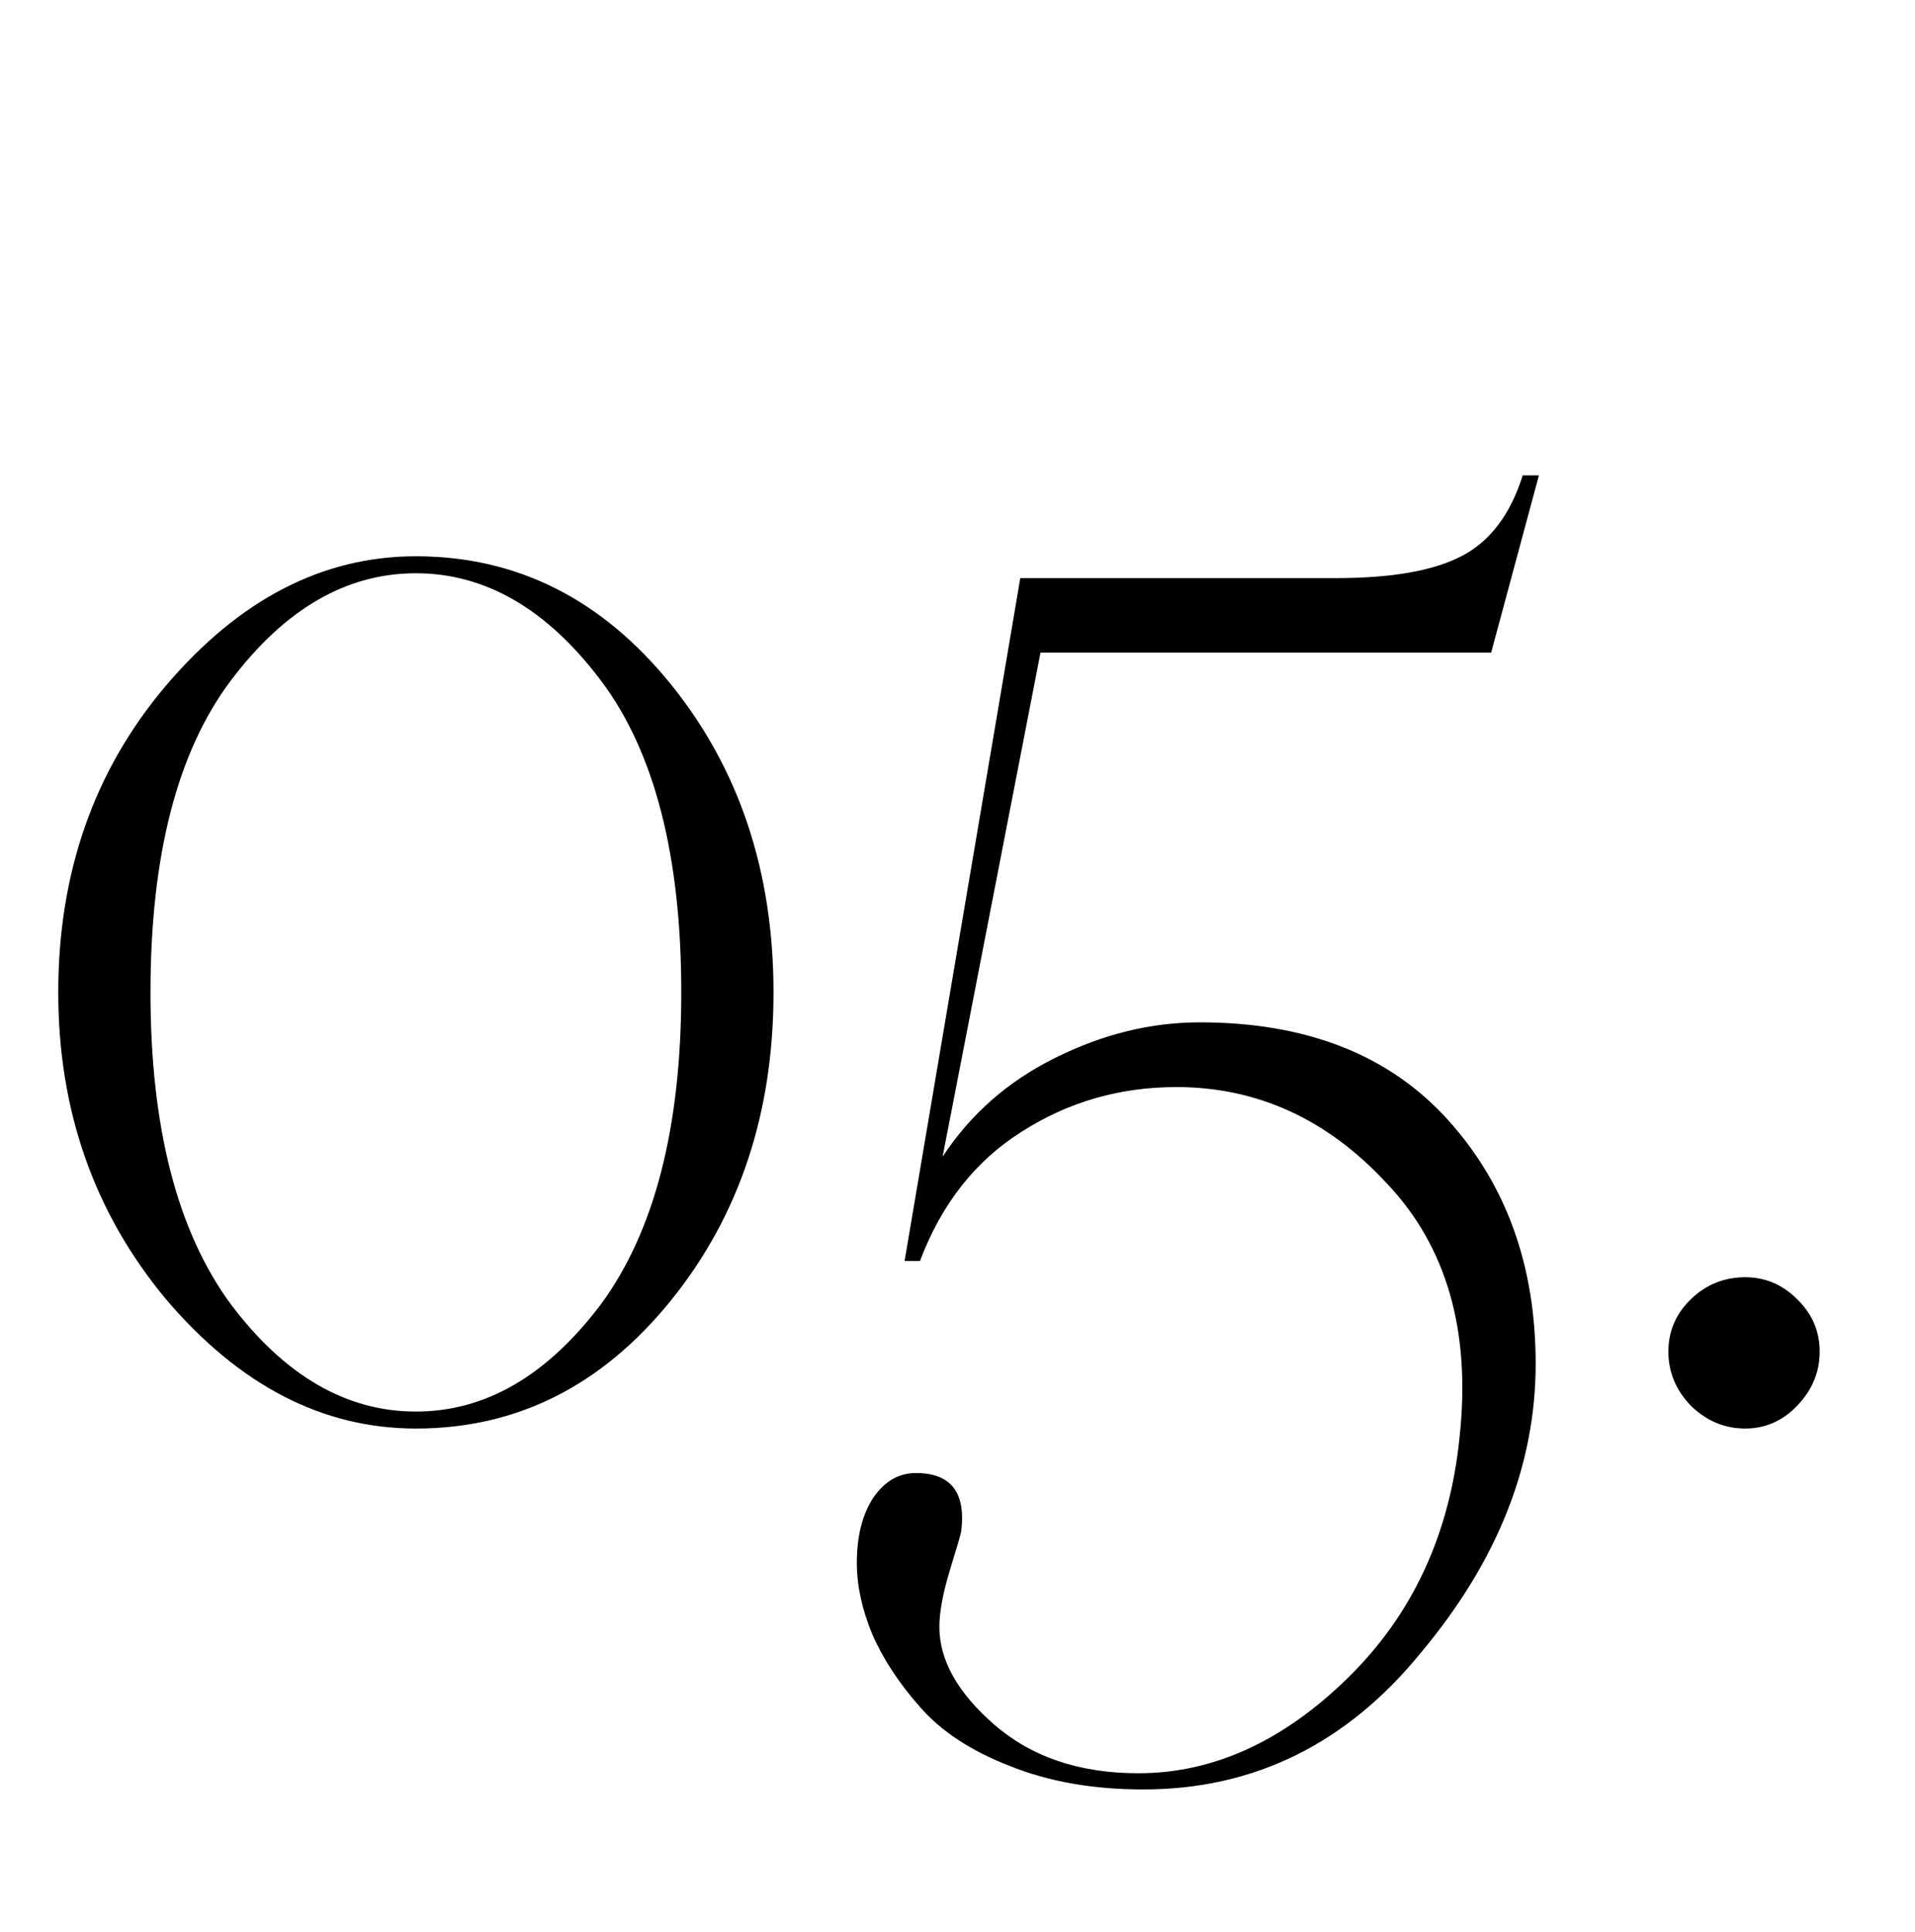 <?xml version="1.0" encoding="UTF-8"?> <svg xmlns="http://www.w3.org/2000/svg" width="113" height="114" viewBox="0 0 113 114" fill="none"><path d="M24.54 84.289C19.034 84.289 14.116 81.743 9.787 76.65C5.554 71.558 3.438 65.526 3.438 58.556C3.438 51.489 5.554 45.458 9.787 40.461C14.116 35.368 19.034 32.822 24.54 32.822C30.492 32.822 35.505 35.336 39.579 40.365C43.621 45.362 45.643 51.426 45.643 58.556C45.643 65.685 43.621 71.749 39.579 76.746C35.505 81.775 30.492 84.289 24.54 84.289ZM40.2 58.556C40.2 50.503 38.624 44.376 35.473 40.174C32.29 35.941 28.646 33.824 24.54 33.824C20.434 33.824 16.79 35.941 13.607 40.174C10.456 44.376 8.88 50.503 8.88 58.556C8.88 66.513 10.456 72.64 13.607 76.937C16.79 81.17 20.434 83.287 24.54 83.287C28.646 83.287 32.29 81.17 35.473 76.937C38.624 72.64 40.2 66.513 40.2 58.556ZM70.803 60.322C77.105 60.322 81.991 62.248 85.46 66.099C88.898 69.918 90.617 74.709 90.617 80.47C90.617 86.422 88.373 92.087 83.885 97.466C79.493 102.877 74.018 105.583 67.461 105.583C64.501 105.583 61.875 105.121 59.584 104.198C57.292 103.307 55.525 102.145 54.284 100.713C53.043 99.312 52.104 97.88 51.467 96.416C50.862 94.952 50.56 93.551 50.56 92.214C50.56 90.655 50.878 89.382 51.515 88.395C52.183 87.408 53.027 86.915 54.045 86.915C56.114 86.915 57.005 88.061 56.719 90.353C56.687 90.543 56.464 91.307 56.051 92.644C55.637 94.013 55.43 95.127 55.43 95.986C55.43 97.96 56.512 99.885 58.676 101.763C60.873 103.673 63.705 104.628 67.175 104.628C71.567 104.628 75.673 102.766 79.493 99.042C83.344 95.286 85.556 90.528 86.129 84.766C86.797 78.528 85.365 73.547 81.832 69.823C78.331 66.035 74.193 64.141 69.419 64.141C66.077 64.141 63.037 65.017 60.3 66.767C57.562 68.486 55.557 71.032 54.284 74.406H53.377L60.204 34.111H78.824C82.103 34.111 84.569 33.681 86.224 32.822C87.911 31.962 89.121 30.371 89.853 28.047H90.808L87.991 38.503H61.398L55.621 68.247C57.276 65.733 59.488 63.791 62.257 62.423C65.058 61.022 67.907 60.322 70.803 60.322ZM102.982 84.289C101.773 84.289 100.706 83.844 99.783 82.952C98.892 82.029 98.447 80.963 98.447 79.754C98.447 78.544 98.892 77.51 99.783 76.65C100.675 75.791 101.741 75.361 102.982 75.361C104.16 75.361 105.178 75.791 106.038 76.65C106.929 77.51 107.375 78.544 107.375 79.754C107.375 80.963 106.929 82.029 106.038 82.952C105.178 83.844 104.16 84.289 102.982 84.289Z" fill="black"></path></svg> 